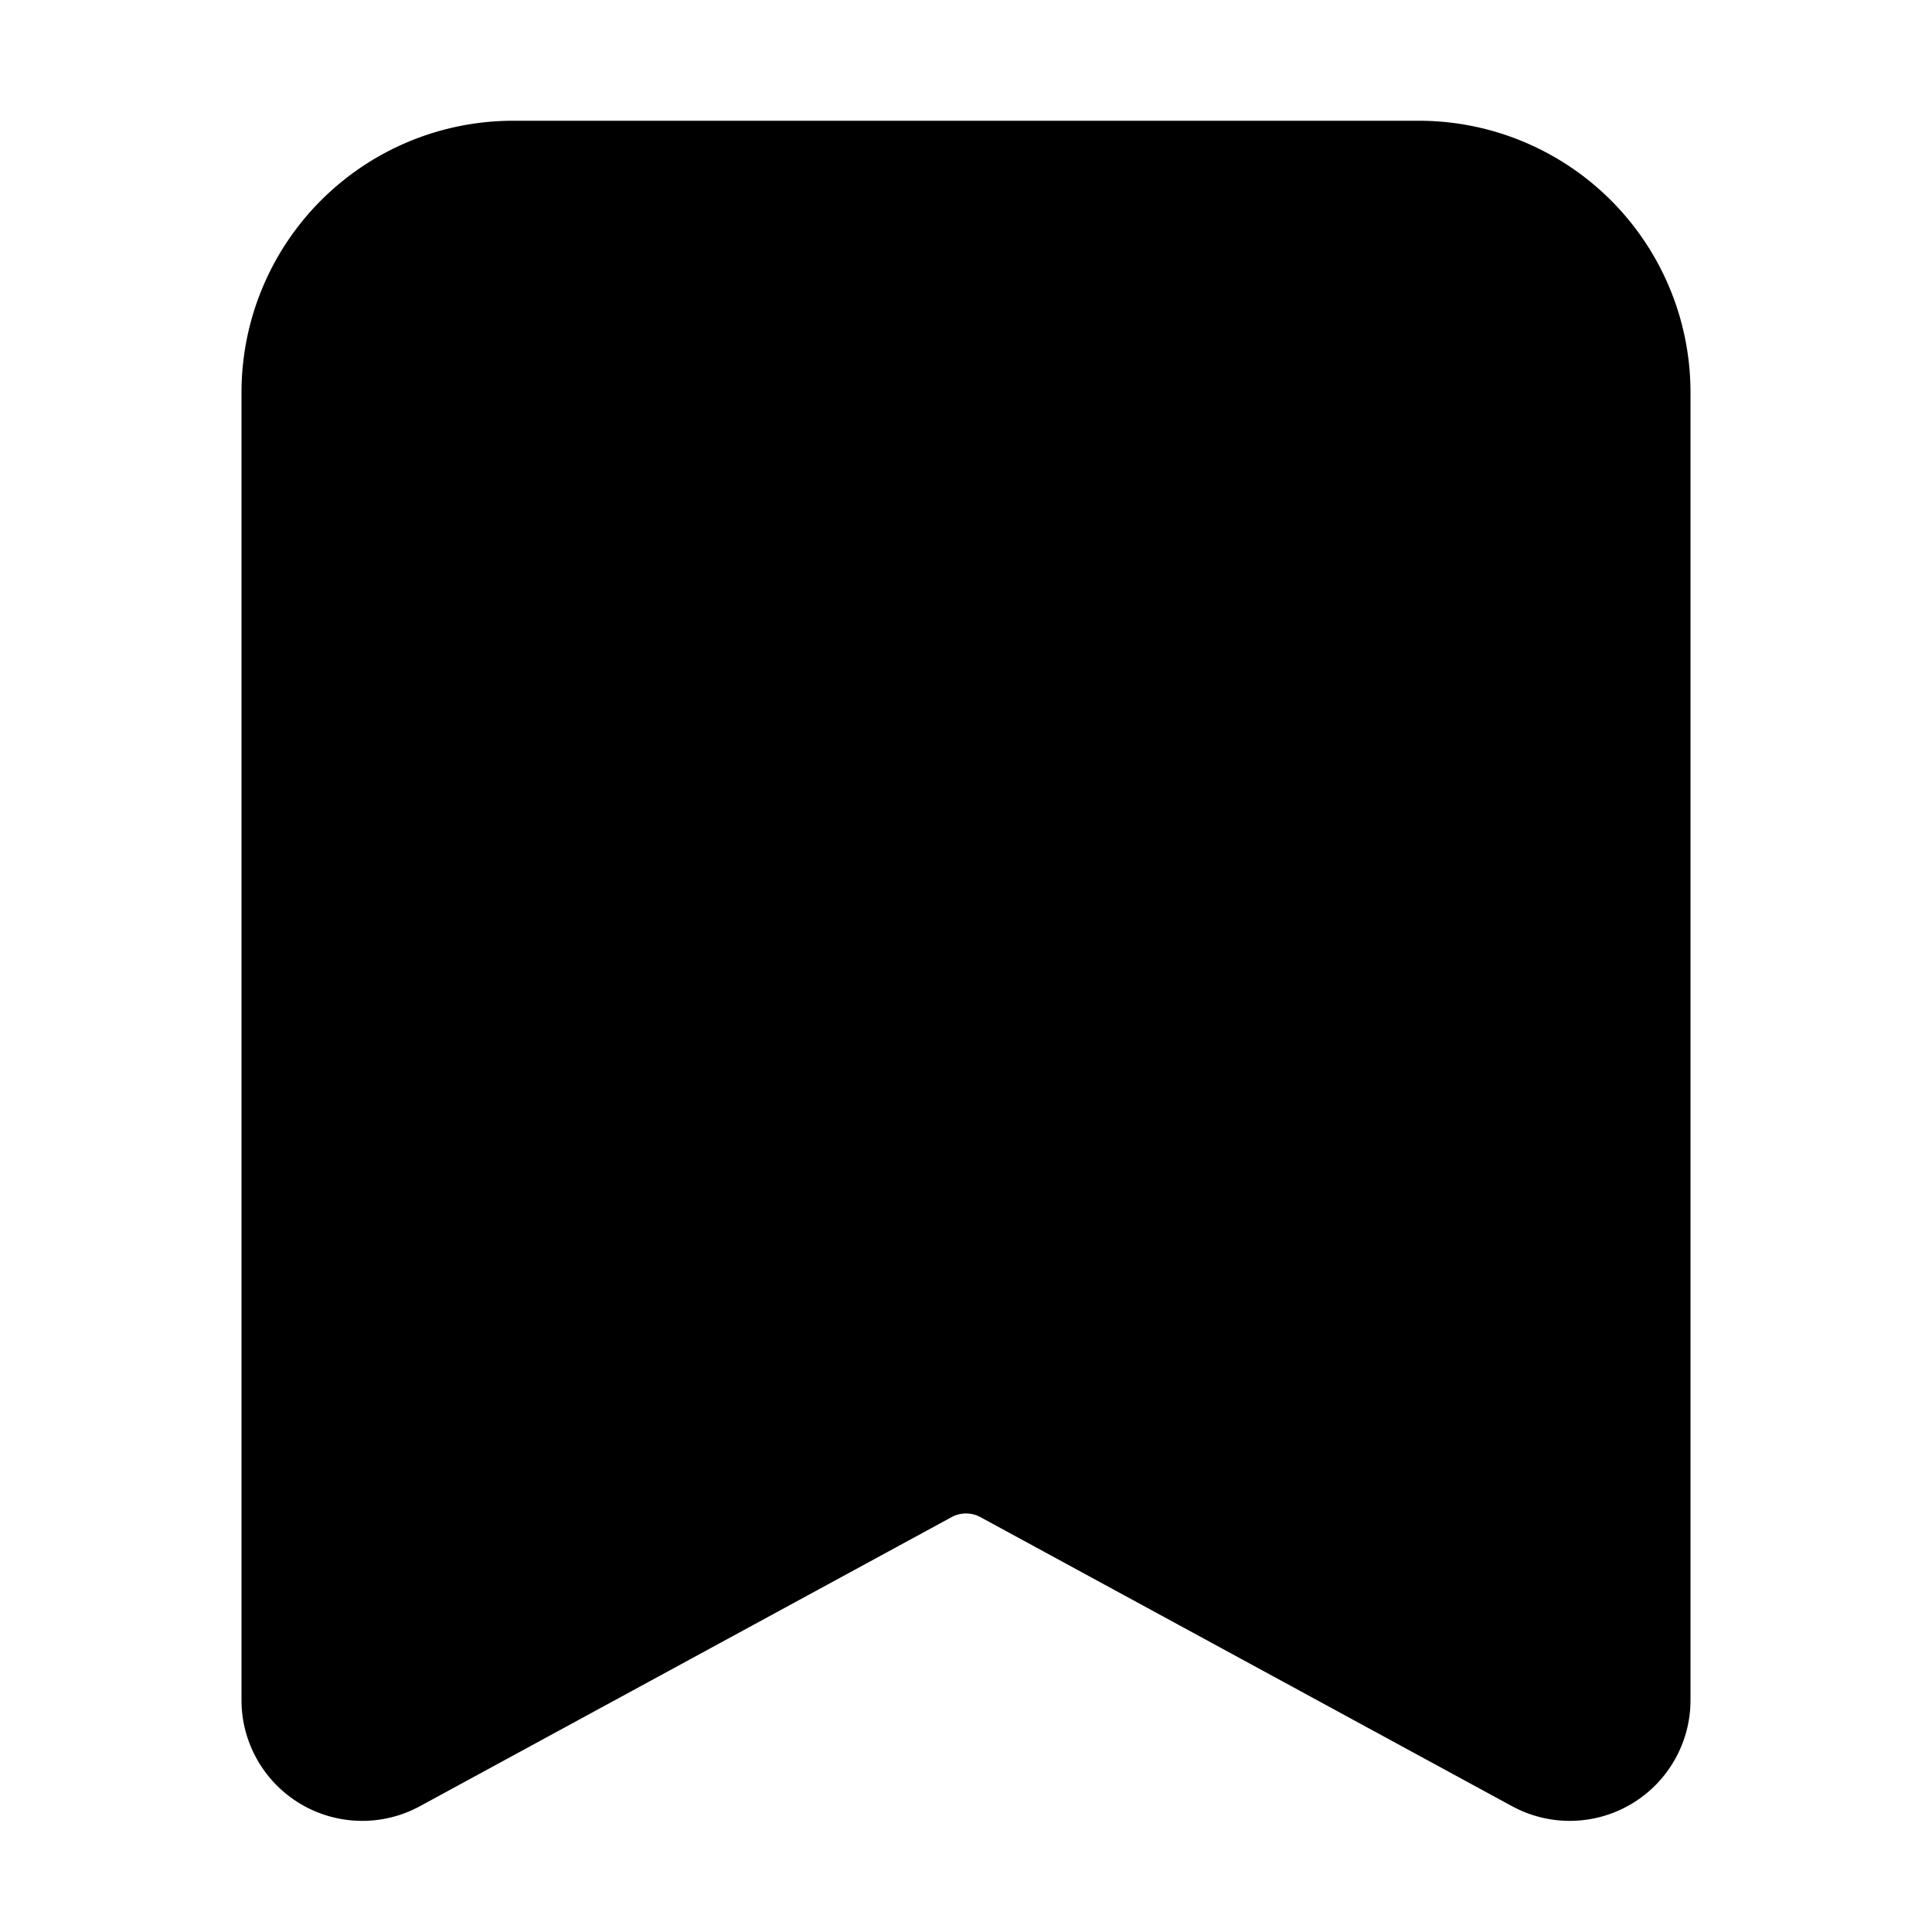 <?xml version="1.0" encoding="utf-8"?>
<svg width="800px" height="800px" viewBox="0 0 16 16" xmlns="http://www.w3.org/2000/svg" fill="none"><path fill="#000000" d="M4.25 1A2.25 2.25 0 002 3.25v10.83a1 1 0 001.478.878l4.403-2.394a.25.25 0 01.238 0l4.403 2.394A1 1 0 0014 14.08V3.25A2.25 2.25 0 0011.75 1h-7.5z"/></svg>